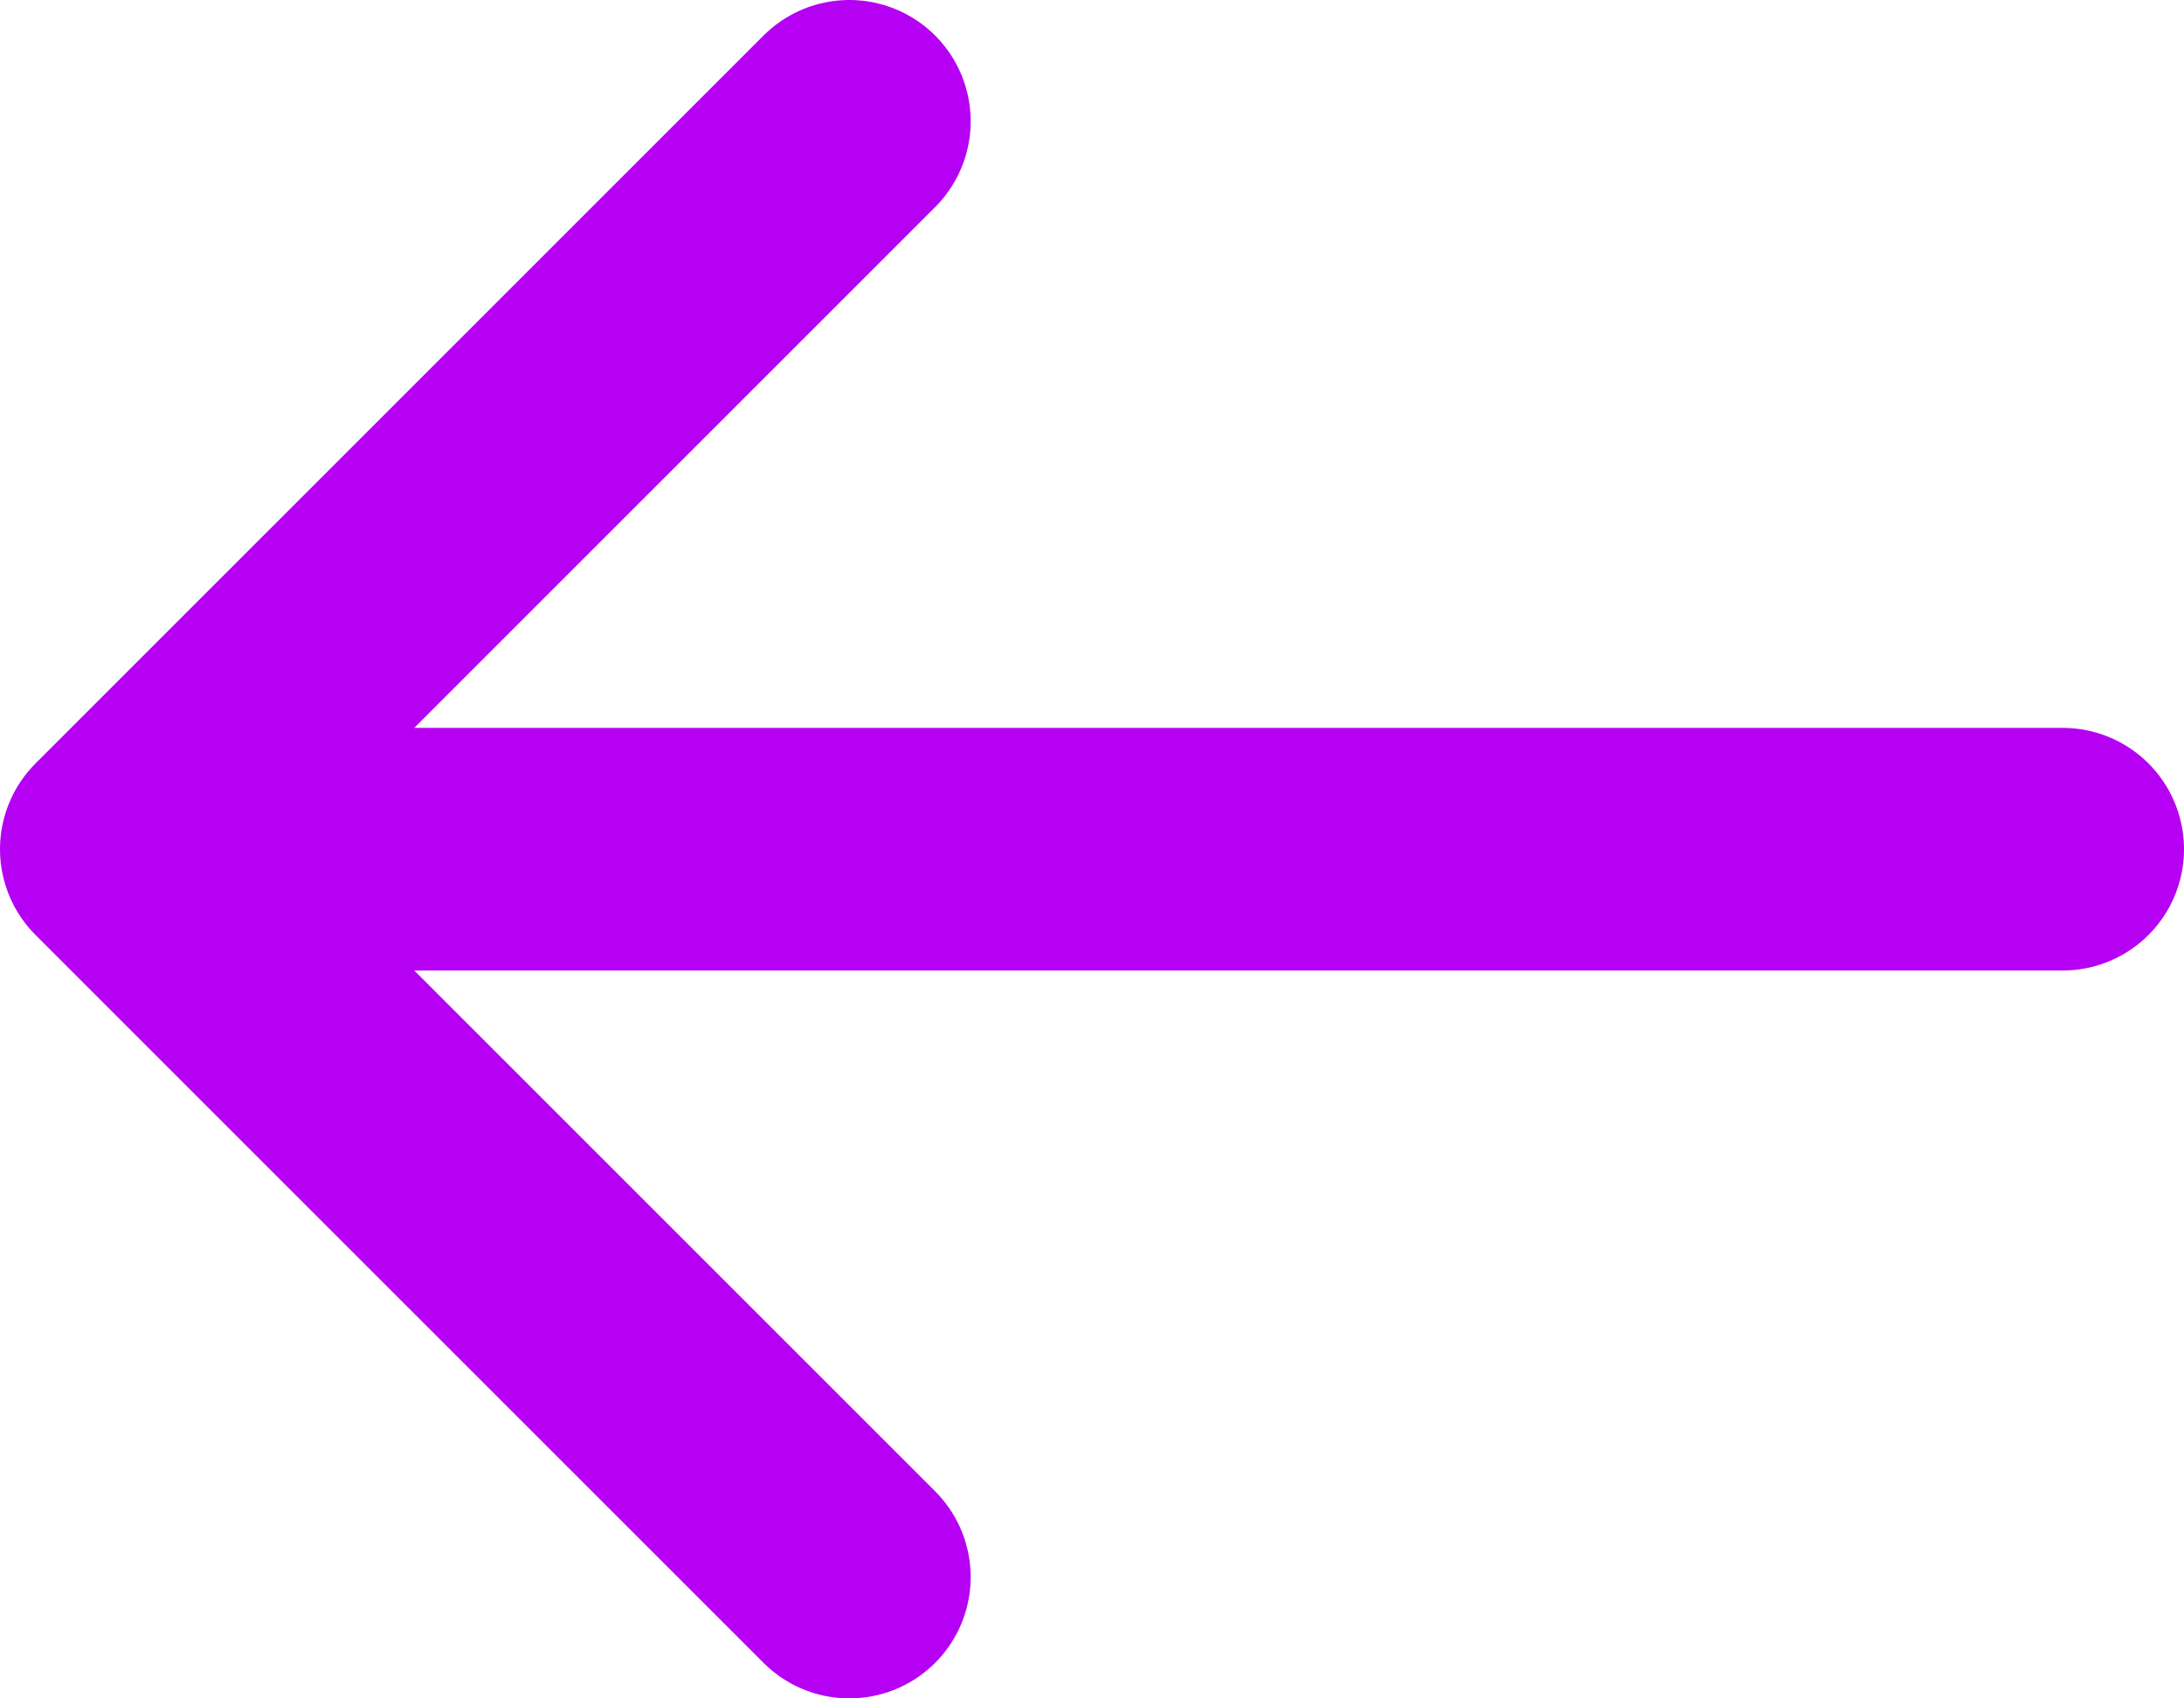 <?xml version="1.0" encoding="UTF-8"?> <svg xmlns="http://www.w3.org/2000/svg" width="18" height="14" viewBox="0 0 18 14" fill="none"> <path d="M17 7H1M1 7L7 13M1 7L7 1" stroke="#B500F4" stroke-width="2" stroke-linecap="round" stroke-linejoin="round"></path> </svg> 